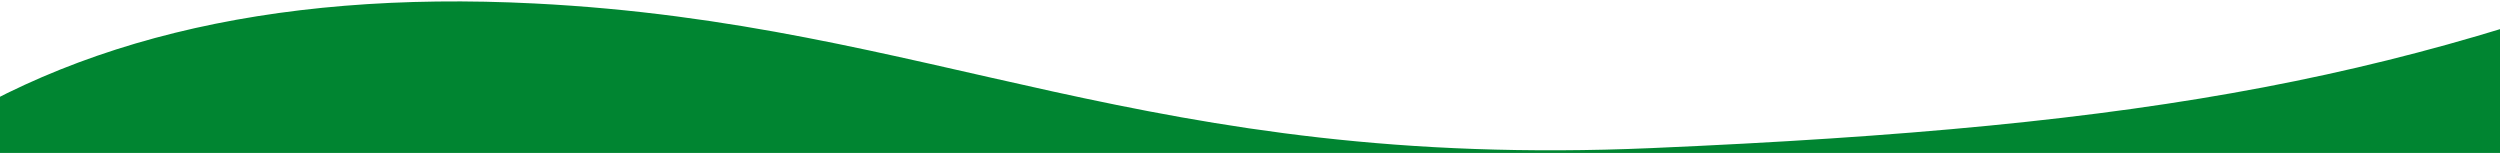 <svg xmlns="http://www.w3.org/2000/svg" id="Layer_1" data-name="Layer 1" viewBox="0 0 1440 88.08"><defs><style>.cls-1{fill:#008531;fill-rule:evenodd;}</style></defs><path class="cls-1" d="M1850.92,1105.75q-95.31,85.07-134.64,68.77c-121.46-50.33-315.78-146.32-437.65-187.85-138.19-47.1-270.27-67.77-467-12.46-242.08,68-459.1,62.51-612.28,4.73Q73,931.3-66.92,799.63l6.14-706.54Q77.73-9.65,307.88,2c230.17,11.62,352,95.91,643.42,83.3s438.27-40.7,632.49-120.32Q1739.66-99,1971.09,22.28Z"></path></svg>